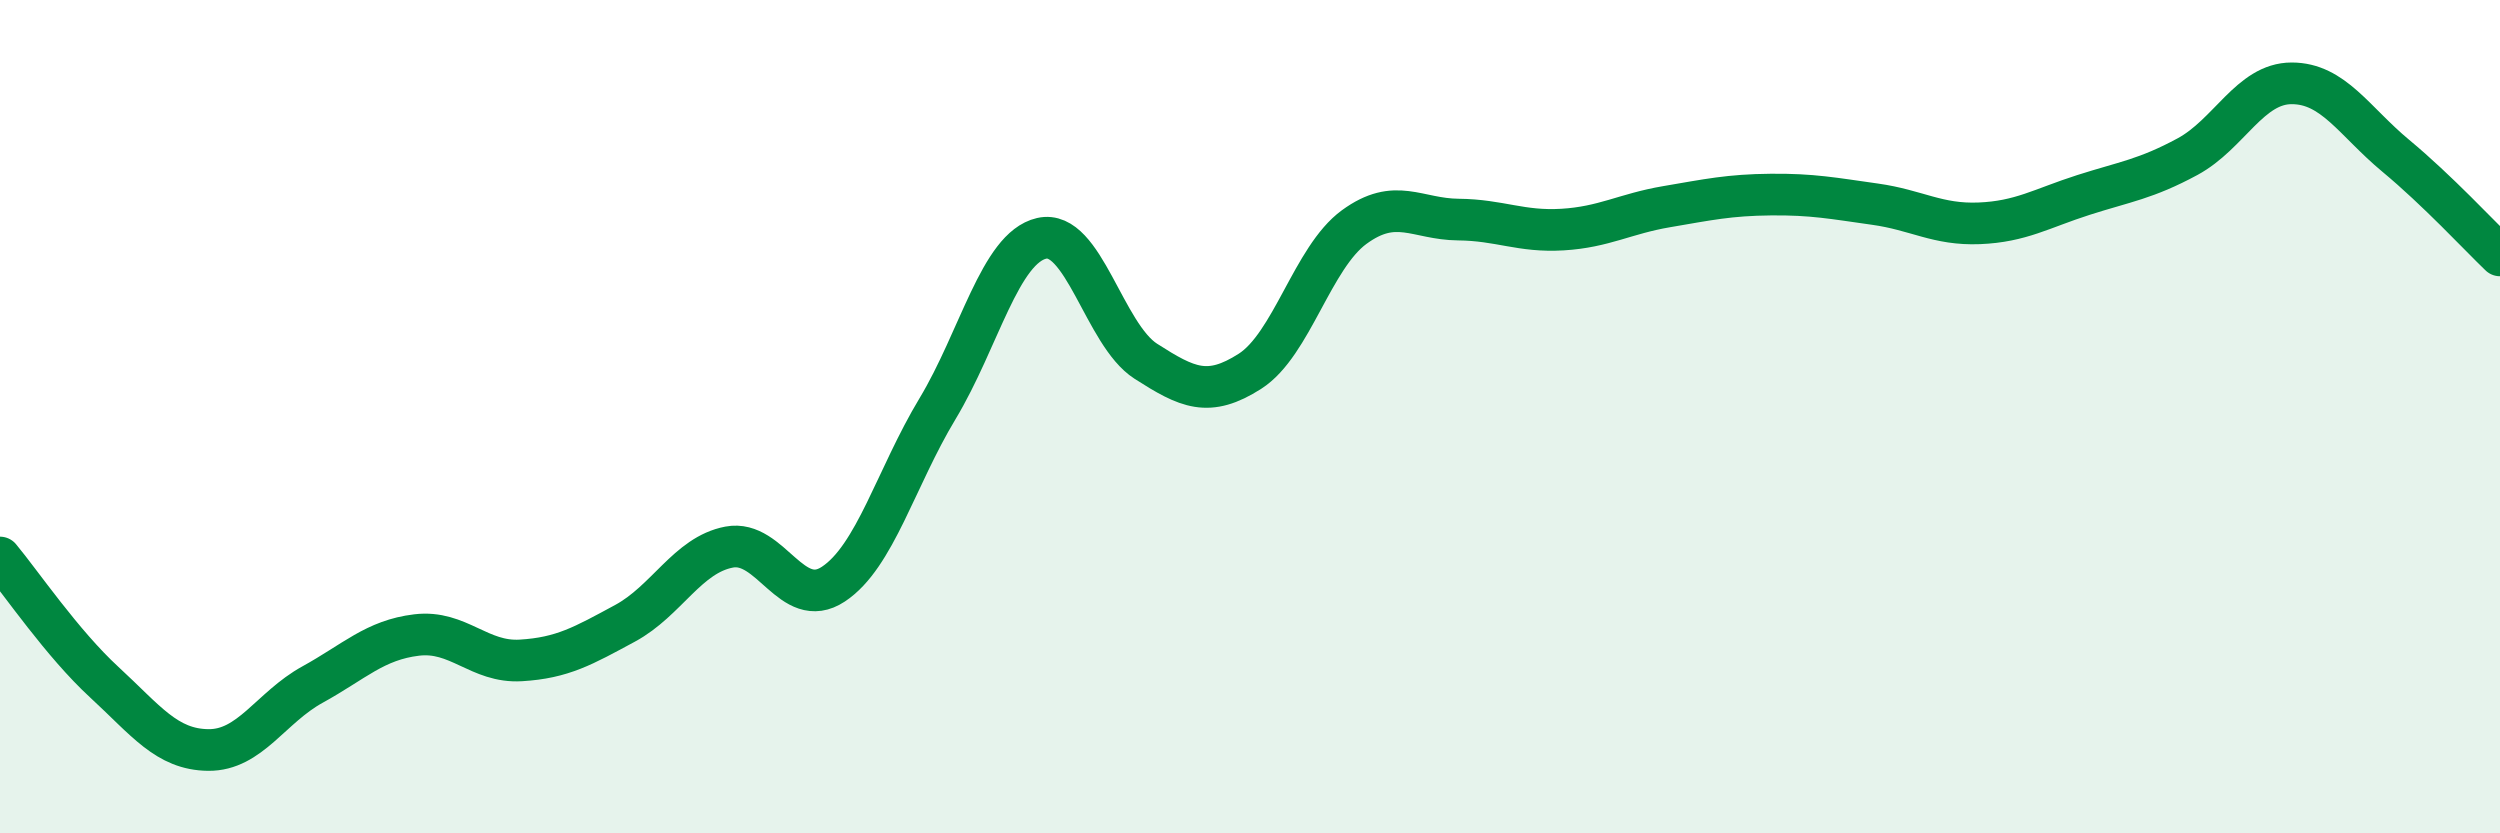 
    <svg width="60" height="20" viewBox="0 0 60 20" xmlns="http://www.w3.org/2000/svg">
      <path
        d="M 0,13.38 C 0.5,13.98 1.5,15.45 2.5,16.37 C 3.5,17.29 4,17.99 5,18 C 6,18.01 6.5,16.98 7.5,16.43 C 8.5,15.88 9,15.36 10,15.24 C 11,15.12 11.5,15.91 12.5,15.85 C 13.5,15.79 14,15.5 15,14.96 C 16,14.42 16.5,13.32 17.5,13.13 C 18.5,12.94 19,14.68 20,14.02 C 21,13.36 21.5,11.47 22.5,9.81 C 23.5,8.15 24,5.95 25,5.72 C 26,5.49 26.5,8.03 27.5,8.67 C 28.5,9.31 29,9.55 30,8.91 C 31,8.27 31.5,6.18 32.5,5.45 C 33.5,4.72 34,5.26 35,5.27 C 36,5.28 36.5,5.57 37.5,5.51 C 38.5,5.45 39,5.13 40,4.96 C 41,4.79 41.5,4.68 42.5,4.67 C 43.5,4.66 44,4.76 45,4.9 C 46,5.04 46.5,5.4 47.5,5.36 C 48.5,5.32 49,5 50,4.68 C 51,4.36 51.5,4.3 52.5,3.76 C 53.5,3.22 54,2 55,2 C 56,2 56.5,2.91 57.5,3.74 C 58.5,4.57 59.5,5.65 60,6.13L60 20L0 20Z"
        fill="#008740"
        opacity="0.1"
        stroke-linecap="round"
        stroke-linejoin="round"
      />
      <path
        d="M 0,13.38 C 0.5,13.98 1.5,15.45 2.5,16.37 C 3.5,17.29 4,17.99 5,18 C 6,18.01 6.5,16.98 7.5,16.43 C 8.5,15.88 9,15.36 10,15.24 C 11,15.12 11.5,15.91 12.5,15.85 C 13.5,15.79 14,15.5 15,14.96 C 16,14.42 16.5,13.32 17.5,13.13 C 18.5,12.94 19,14.68 20,14.02 C 21,13.36 21.5,11.47 22.5,9.81 C 23.5,8.15 24,5.95 25,5.72 C 26,5.49 26.5,8.03 27.5,8.67 C 28.5,9.31 29,9.55 30,8.91 C 31,8.27 31.5,6.18 32.5,5.45 C 33.5,4.72 34,5.26 35,5.27 C 36,5.28 36.5,5.57 37.5,5.51 C 38.5,5.45 39,5.13 40,4.96 C 41,4.79 41.5,4.68 42.5,4.67 C 43.5,4.66 44,4.76 45,4.9 C 46,5.04 46.5,5.4 47.5,5.36 C 48.5,5.32 49,5 50,4.68 C 51,4.36 51.5,4.3 52.5,3.76 C 53.5,3.22 54,2 55,2 C 56,2 56.5,2.91 57.5,3.74 C 58.5,4.57 59.5,5.65 60,6.13"
        stroke="#008740"
        stroke-width="1"
        fill="none"
        stroke-linecap="round"
        stroke-linejoin="round"
      />
    </svg>
  